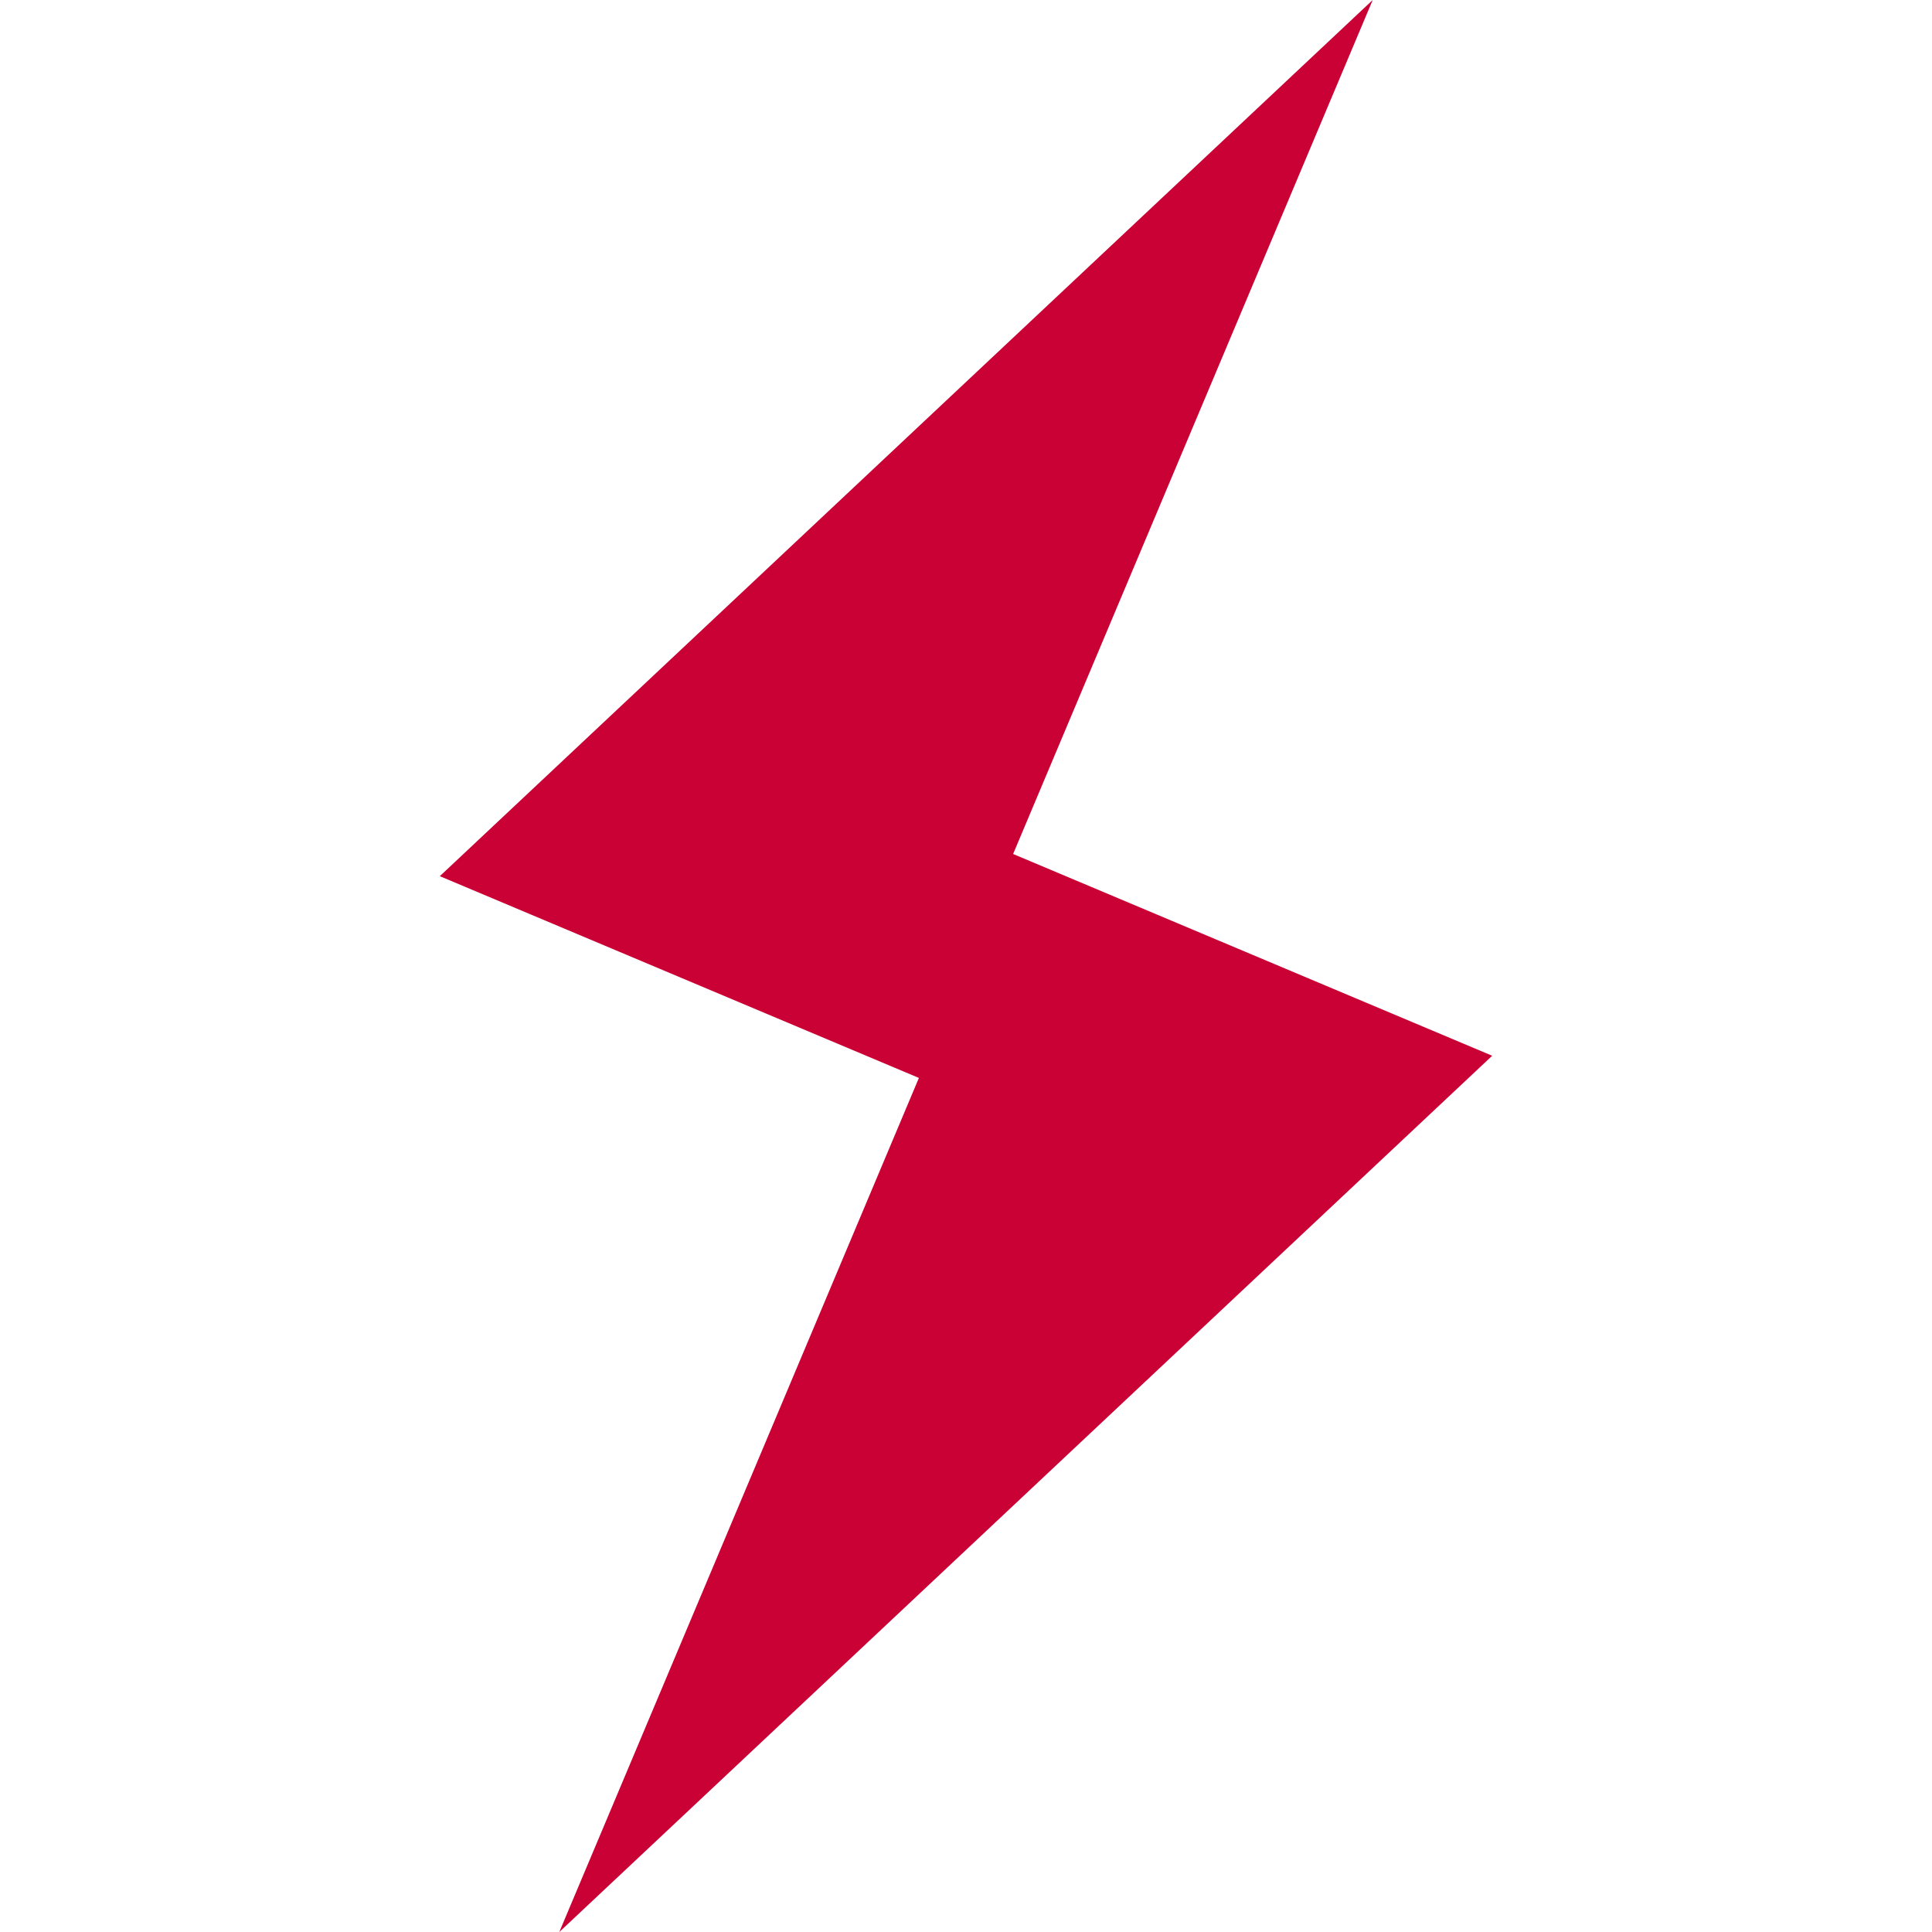 <svg xmlns="http://www.w3.org/2000/svg" xmlns:xlink="http://www.w3.org/1999/xlink" fill="#CA0135" height="800px" width="800px" id="Capa_1" viewBox="0 0 326.387 326.387" xml:space="preserve"><g id="SVGRepo_bgCarrier" stroke-width="0"></g><g id="SVGRepo_tracerCarrier" stroke-linecap="round" stroke-linejoin="round"></g><g id="SVGRepo_iconCarrier"> <polygon points="252.086,178.355 171.154,144.27 231.9,0 74.301,148.018 155.236,182.104 94.487,326.387 "></polygon> </g></svg>